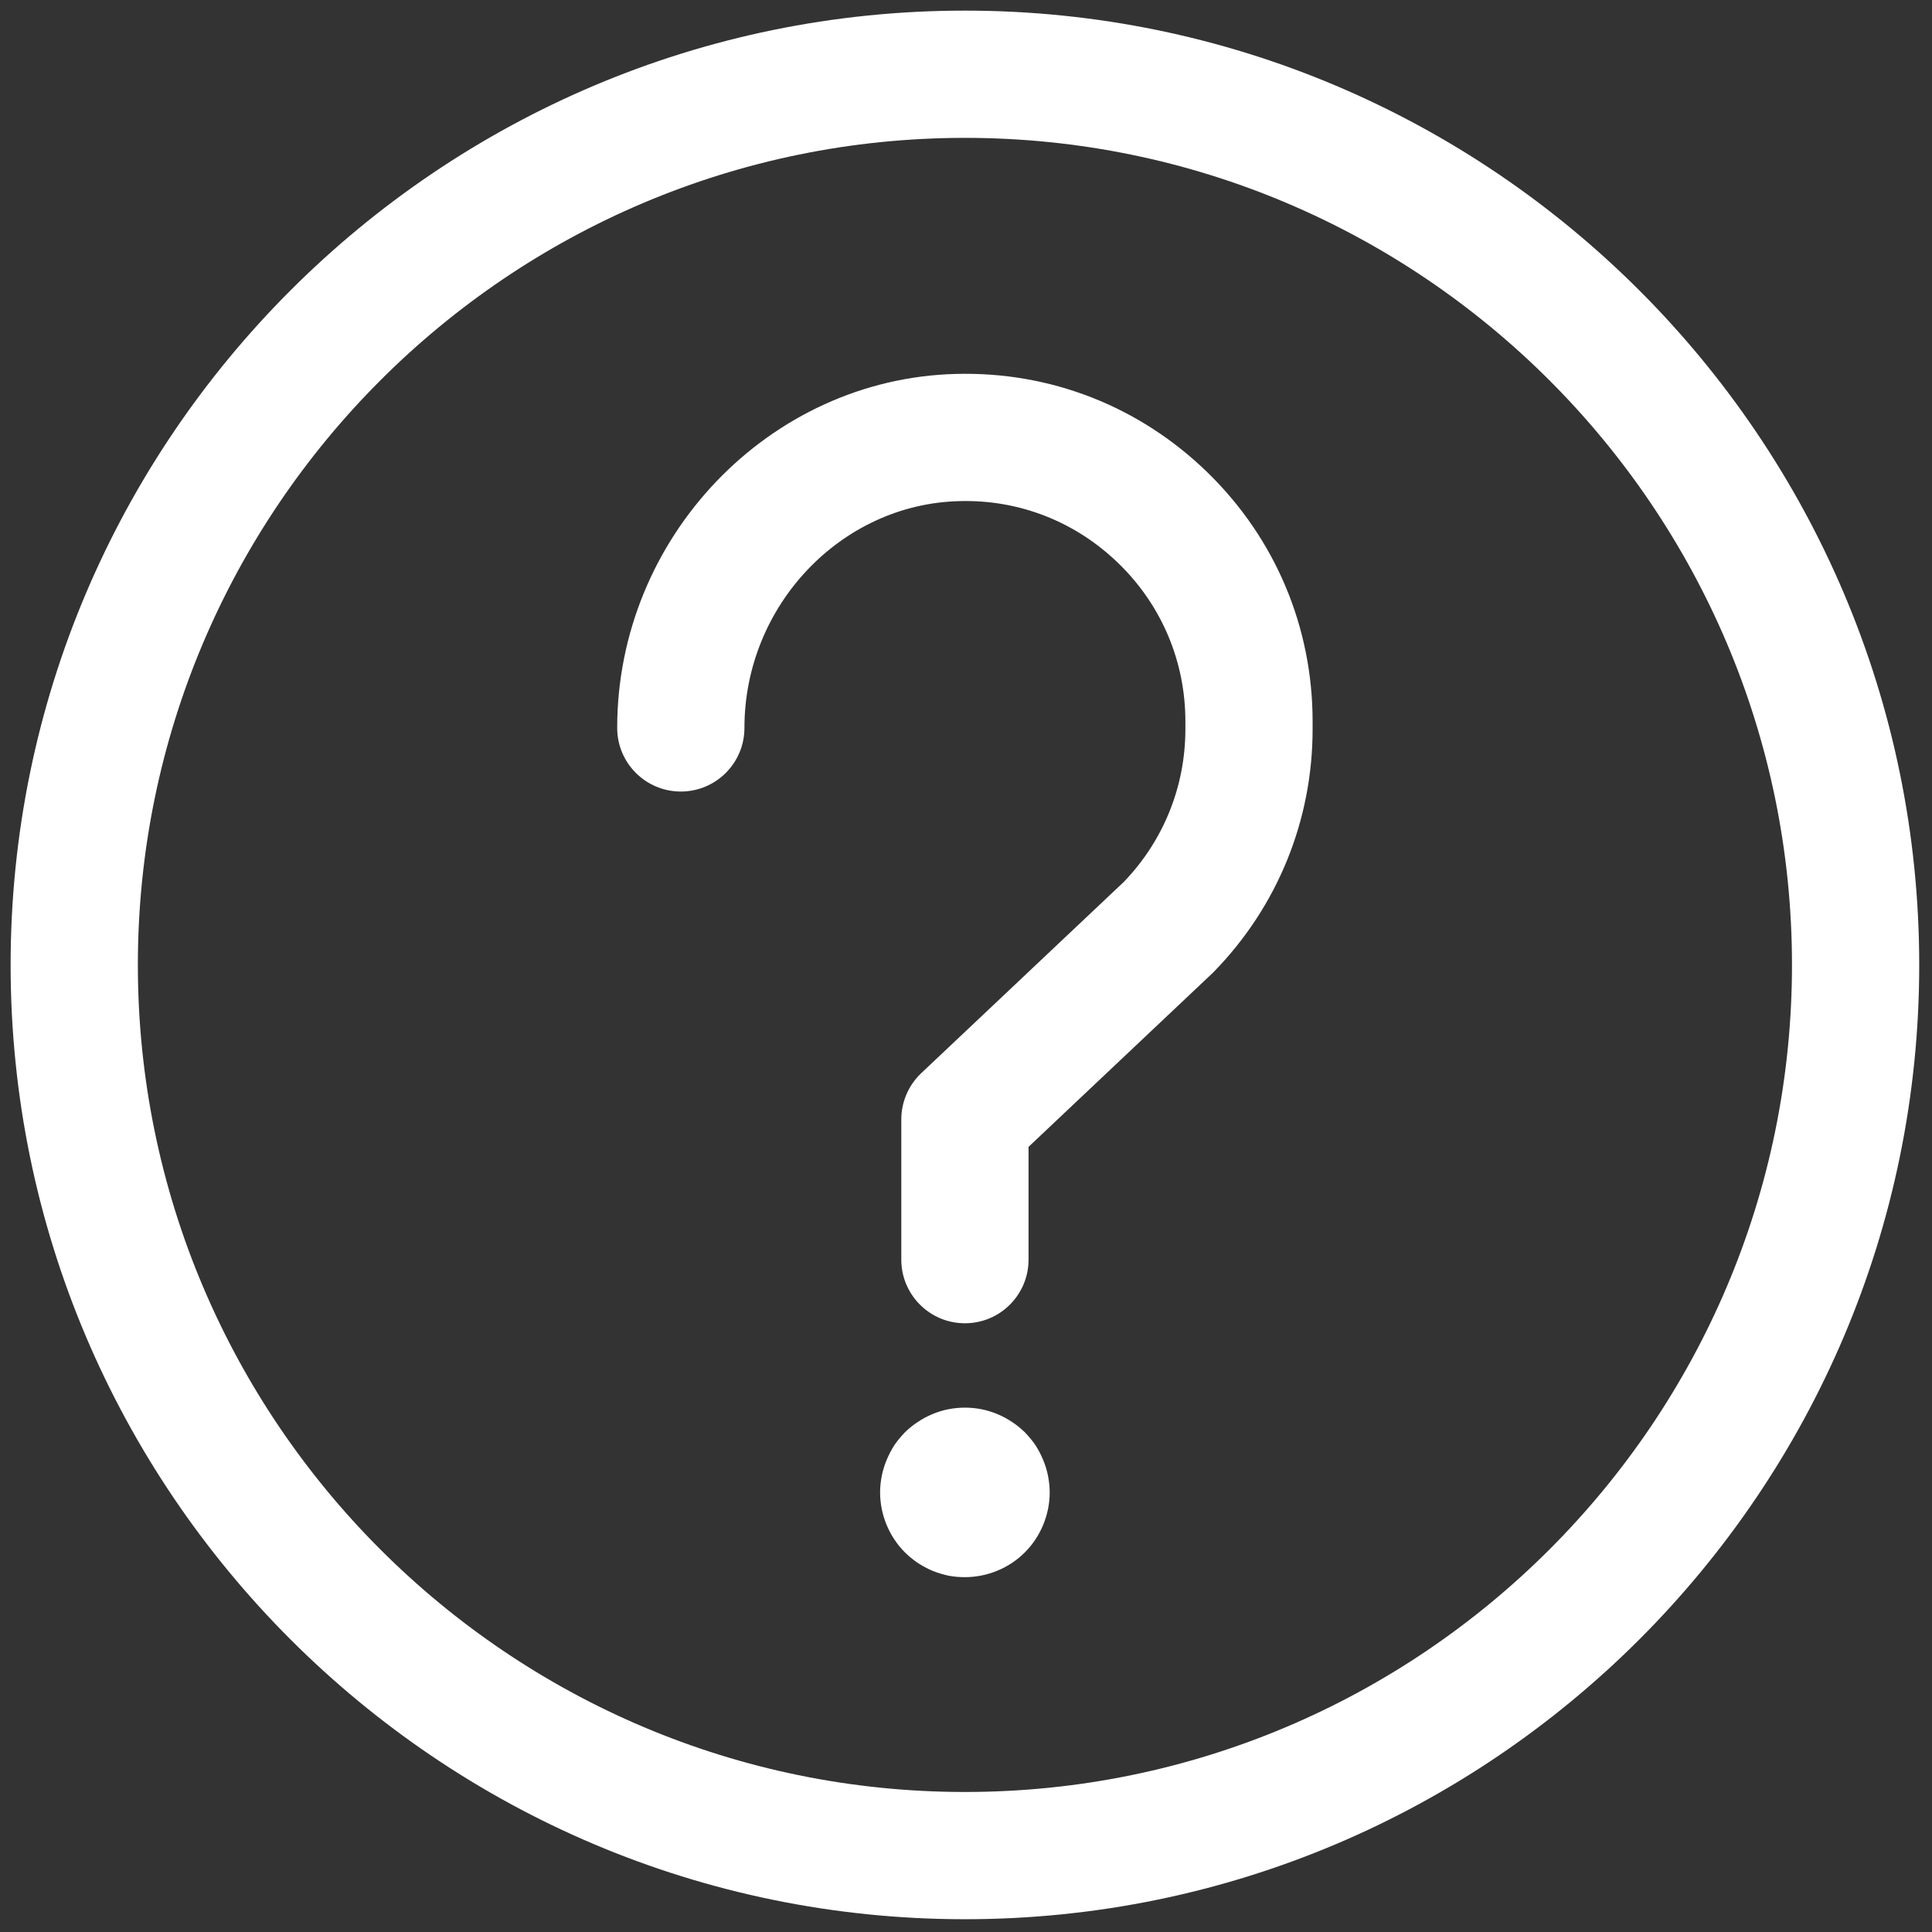 <svg xmlns="http://www.w3.org/2000/svg" xmlns:xlink="http://www.w3.org/1999/xlink" width="256" height="256" viewBox="0 0 256 256" xml:space="preserve"><rect x="0" y="0" width="256" height="256" fill="#333333" stroke="none"/><defs></defs><g style="stroke: none; stroke-width: 0; stroke-dasharray: none; stroke-linecap: butt; stroke-linejoin: miter; stroke-miterlimit: 10; fill: none; fill-rule: nonzero; opacity: 1;" transform="translate(1.407 1.407) scale(2.81 2.81)">	<path d="M 45 61.898 c -1.657 0 -3 -1.344 -3 -3 v -6.612 c 0 -0.825 0.34 -1.614 0.94 -2.182 l 9.553 -9.019 c 1.873 -1.946 2.903 -4.502 2.903 -7.206 v -0.357 c 0 -2.827 -1.115 -5.471 -3.141 -7.445 c -2.025 -1.974 -4.693 -3.031 -7.532 -2.947 c -5.58 0.144 -10.12 4.941 -10.12 10.694 c 0 1.657 -1.343 3 -3 3 s -3 -1.343 -3 -3 c 0 -8.978 7.162 -16.465 15.965 -16.692 c 4.467 -0.122 8.68 1.536 11.874 4.648 c 3.194 3.113 4.953 7.283 4.953 11.742 v 0.357 c 0 4.295 -1.649 8.356 -4.646 11.434 c -0.029 0.03 -0.06 0.06 -0.09 0.089 L 48 53.579 v 5.319 C 48 60.555 46.657 61.898 45 61.898 z" style="stroke: none; stroke-width: 1; stroke-dasharray: none; stroke-linecap: butt; stroke-linejoin: miter; stroke-miterlimit: 10; fill: rgb(255,255,255); fill-rule: nonzero; opacity: 1;" transform=" matrix(1 0 0 1 0 0) " stroke-linecap="round"></path>	<path d="M 45 73.87 c -0.26 0 -0.52 -0.021 -0.78 -0.07 c -0.26 -0.06 -0.51 -0.13 -0.75 -0.23 c -0.24 -0.1 -0.47 -0.229 -0.69 -0.369 c -0.22 -0.15 -0.42 -0.311 -0.61 -0.5 C 41.43 71.96 41 70.93 41 69.87 c 0 -0.261 0.03 -0.521 0.08 -0.78 c 0.05 -0.25 0.13 -0.51 0.23 -0.75 s 0.22 -0.47 0.36 -0.69 c 0.15 -0.22 0.32 -0.42 0.5 -0.609 c 0.19 -0.181 0.39 -0.351 0.61 -0.49 c 0.22 -0.15 0.45 -0.27 0.69 -0.37 c 0.24 -0.1 0.49 -0.18 0.75 -0.229 c 0.51 -0.101 1.05 -0.101 1.56 0 c 0.26 0.05 0.51 0.13 0.75 0.229 c 0.239 0.101 0.47 0.22 0.689 0.37 c 0.22 0.14 0.42 0.31 0.61 0.49 c 0.18 0.189 0.35 0.39 0.5 0.609 c 0.14 0.221 0.26 0.45 0.359 0.69 c 0.101 0.24 0.181 0.5 0.23 0.75 c 0.05 0.26 0.08 0.52 0.08 0.78 c 0 1.06 -0.431 2.09 -1.17 2.83 C 47.08 73.45 46.05 73.87 45 73.87 z" style="stroke: none; stroke-width: 1; stroke-dasharray: none; stroke-linecap: butt; stroke-linejoin: miter; stroke-miterlimit: 10; fill: rgb(255,255,255); fill-rule: nonzero; opacity: 1;" transform=" matrix(1 0 0 1 0 0) " stroke-linecap="round"></path>	<path d="M 45 90 C 20.187 90 0 69.813 0 45 S 20.187 0 45 0 s 45 20.187 45 45 S 69.813 90 45 90 z M 45 6 C 23.495 6 6 23.495 6 45 s 17.495 39 39 39 s 39 -17.495 39 -39 S 66.505 6 45 6 z" style="stroke: none; stroke-width: 1; stroke-dasharray: none; stroke-linecap: butt; stroke-linejoin: miter; stroke-miterlimit: 10; fill: rgb(255,255,255); fill-rule: nonzero; opacity: 1;" transform=" matrix(1 0 0 1 0 0) " stroke-linecap="round"></path></g></svg>